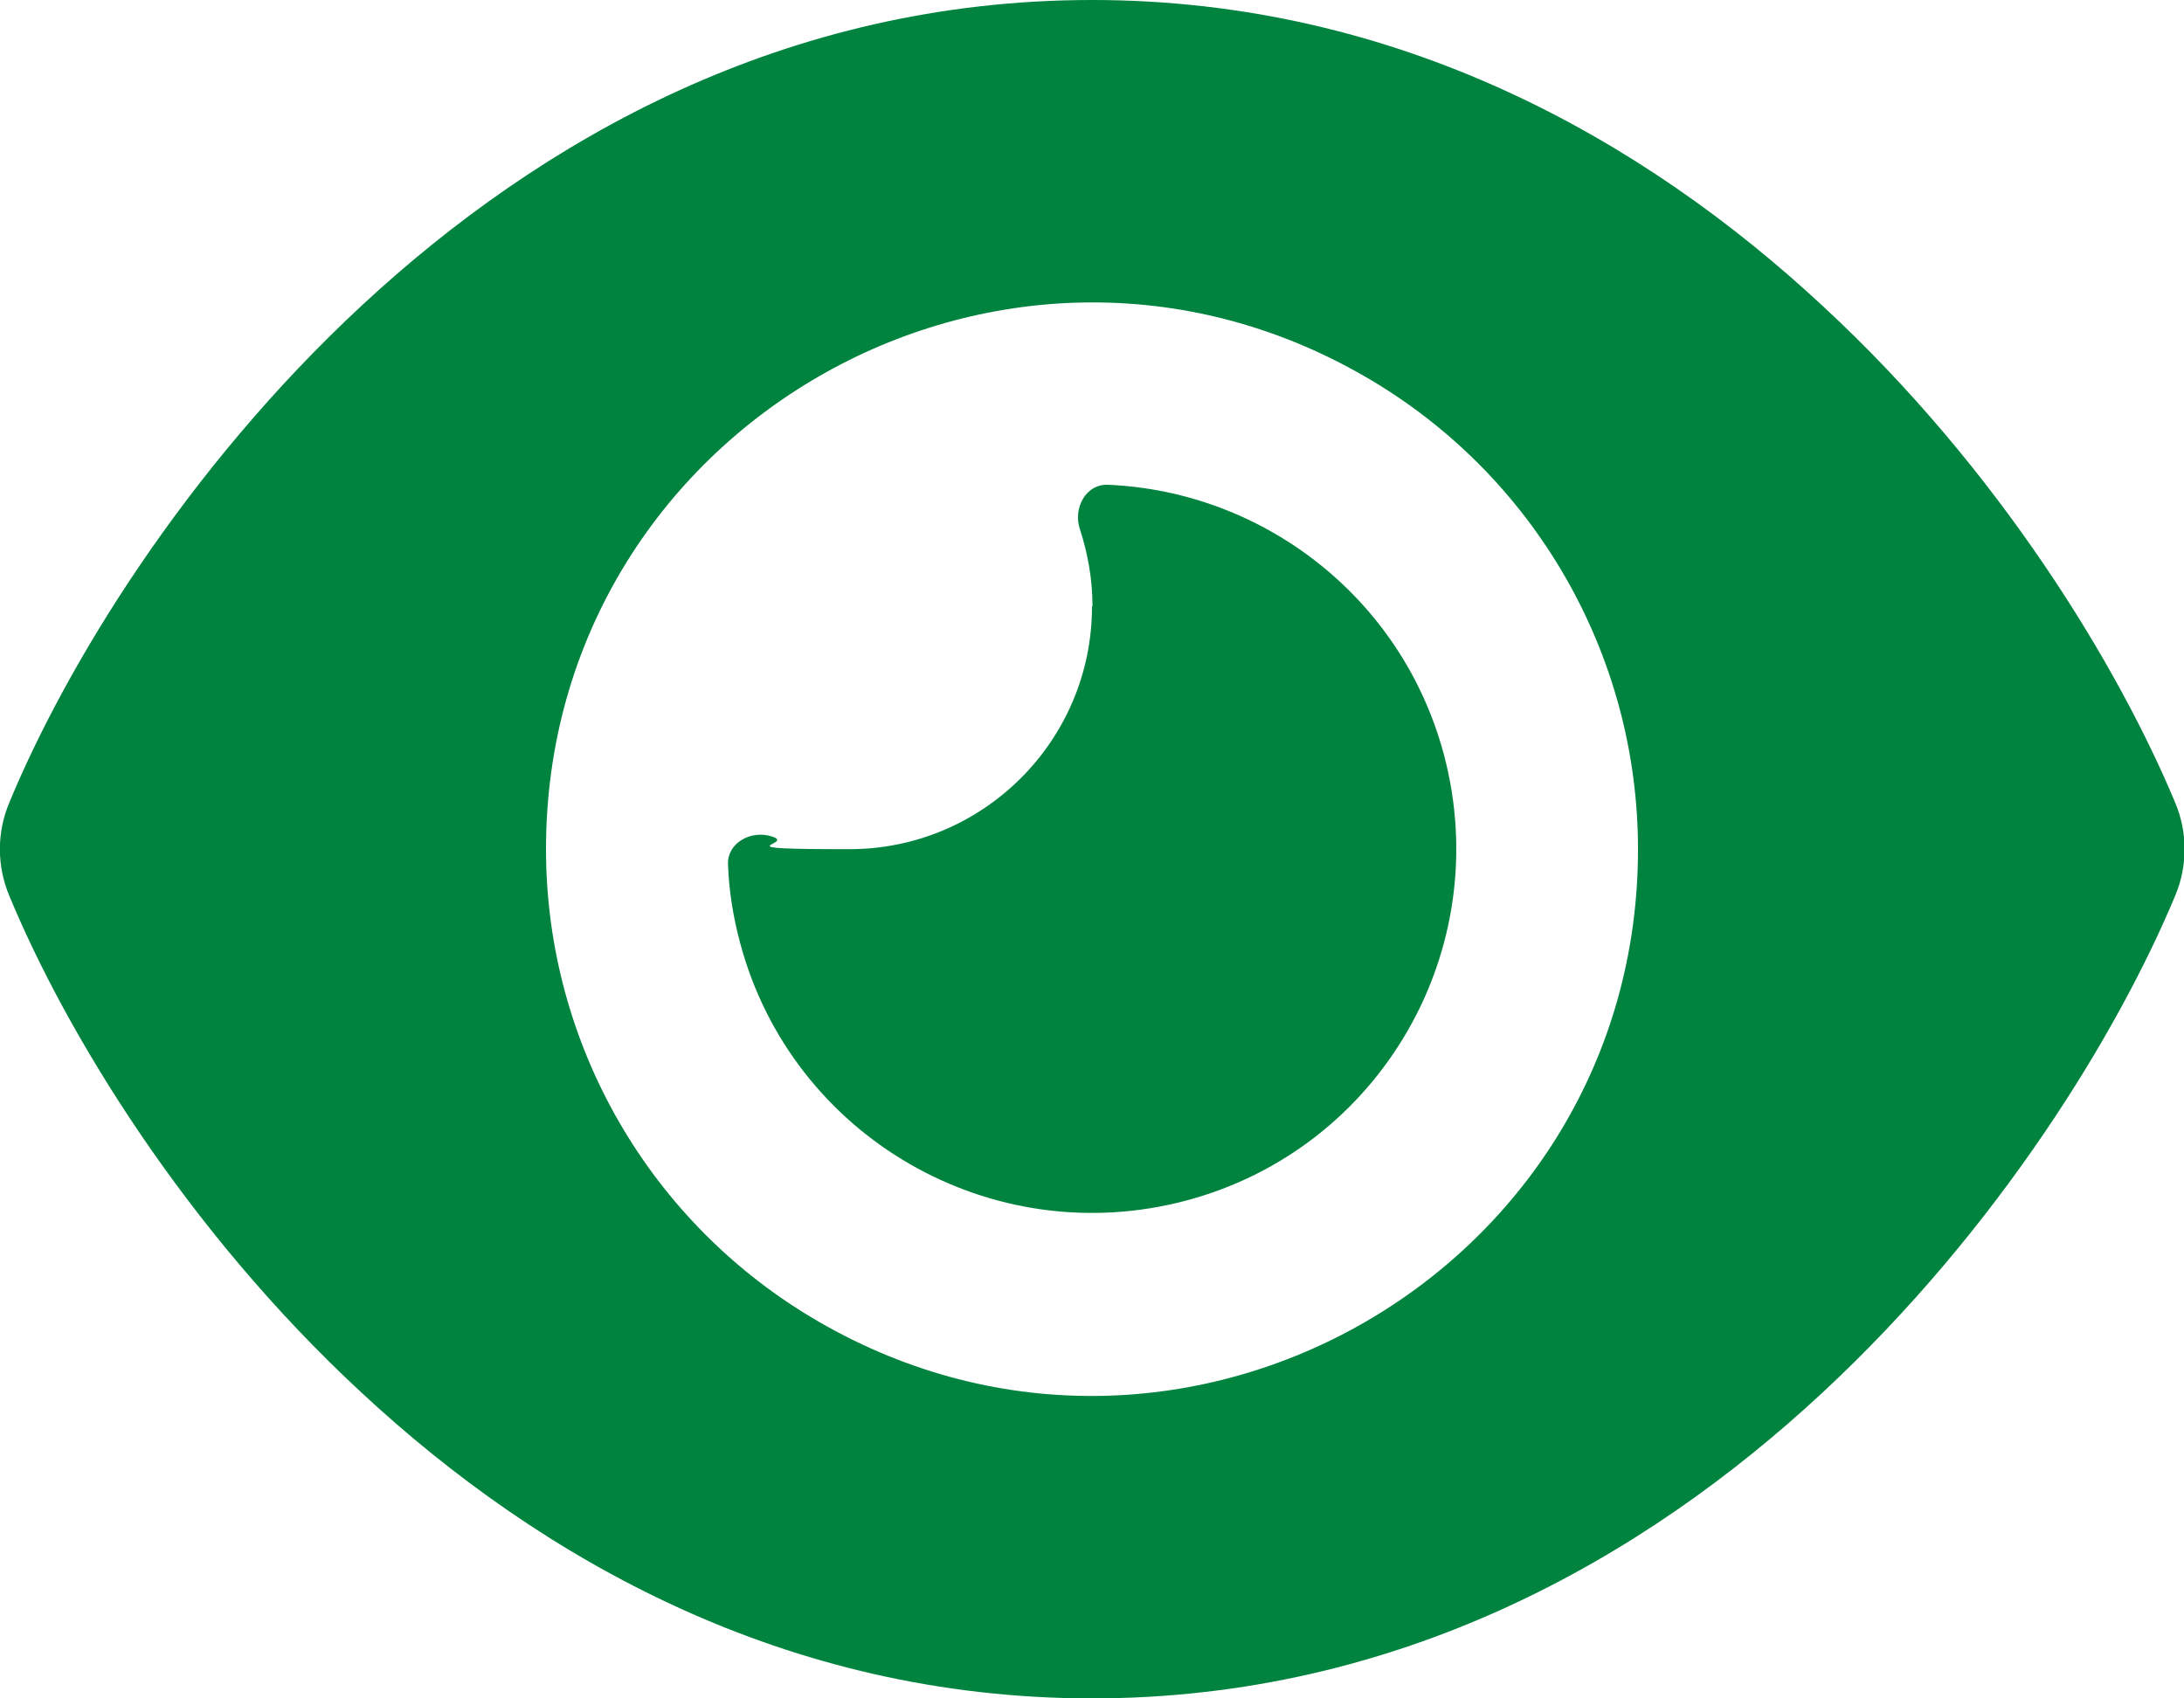 <?xml version="1.0" encoding="UTF-8"?>
<svg id="uuid-e33e8875-3ea4-4bfd-a6f3-9dec6f38aaef" xmlns="http://www.w3.org/2000/svg" version="1.1" viewBox="0 0 468 364">
  <!-- Generator: Adobe Illustrator 29.2.1, SVG Export Plug-In . SVG Version: 2.1.0 Build 116)  -->
  <defs>
    <style>
      .st0 {
        fill: #00833e;
      }
    </style>
  </defs>
  <path class="st0" d="M234,0C168.3,0,115.8,29.9,77.5,65.5,39.5,100.8,14,143,2,172c-2.7,6.4-2.7,13.6,0,20,12,29,37.5,71.3,75.5,106.5,38.3,35.6,90.8,65.5,156.5,65.5s118.2-29.9,156.5-65.5c38-35.3,63.5-77.5,75.6-106.5,2.7-6.4,2.7-13.6,0-20-12.1-29-37.5-71.3-75.6-106.5C352.2,29.9,299.6,0,234,0ZM117,182c0-90.1,97.5-146.4,175.5-101.3,36.2,20.9,58.5,59.5,58.5,101.3,0,90.1-97.5,146.4-175.5,101.3-36.2-20.9-58.5-59.5-58.5-101.3h0ZM234,130c0,28.7-23.3,52-52,52s-11.3-1-16.5-2.7c-4.5-1.5-9.7,1.3-9.5,6,.2,5.6,1.1,11.2,2.6,16.8,11.1,41.6,53.9,66.3,95.6,55.2s66.3-53.9,55.2-95.6c-9-33.7-38.8-56.4-72-57.8-4.7-.2-7.5,5-6,9.5,1.7,5.2,2.7,10.7,2.7,16.5Z"/>
</svg>